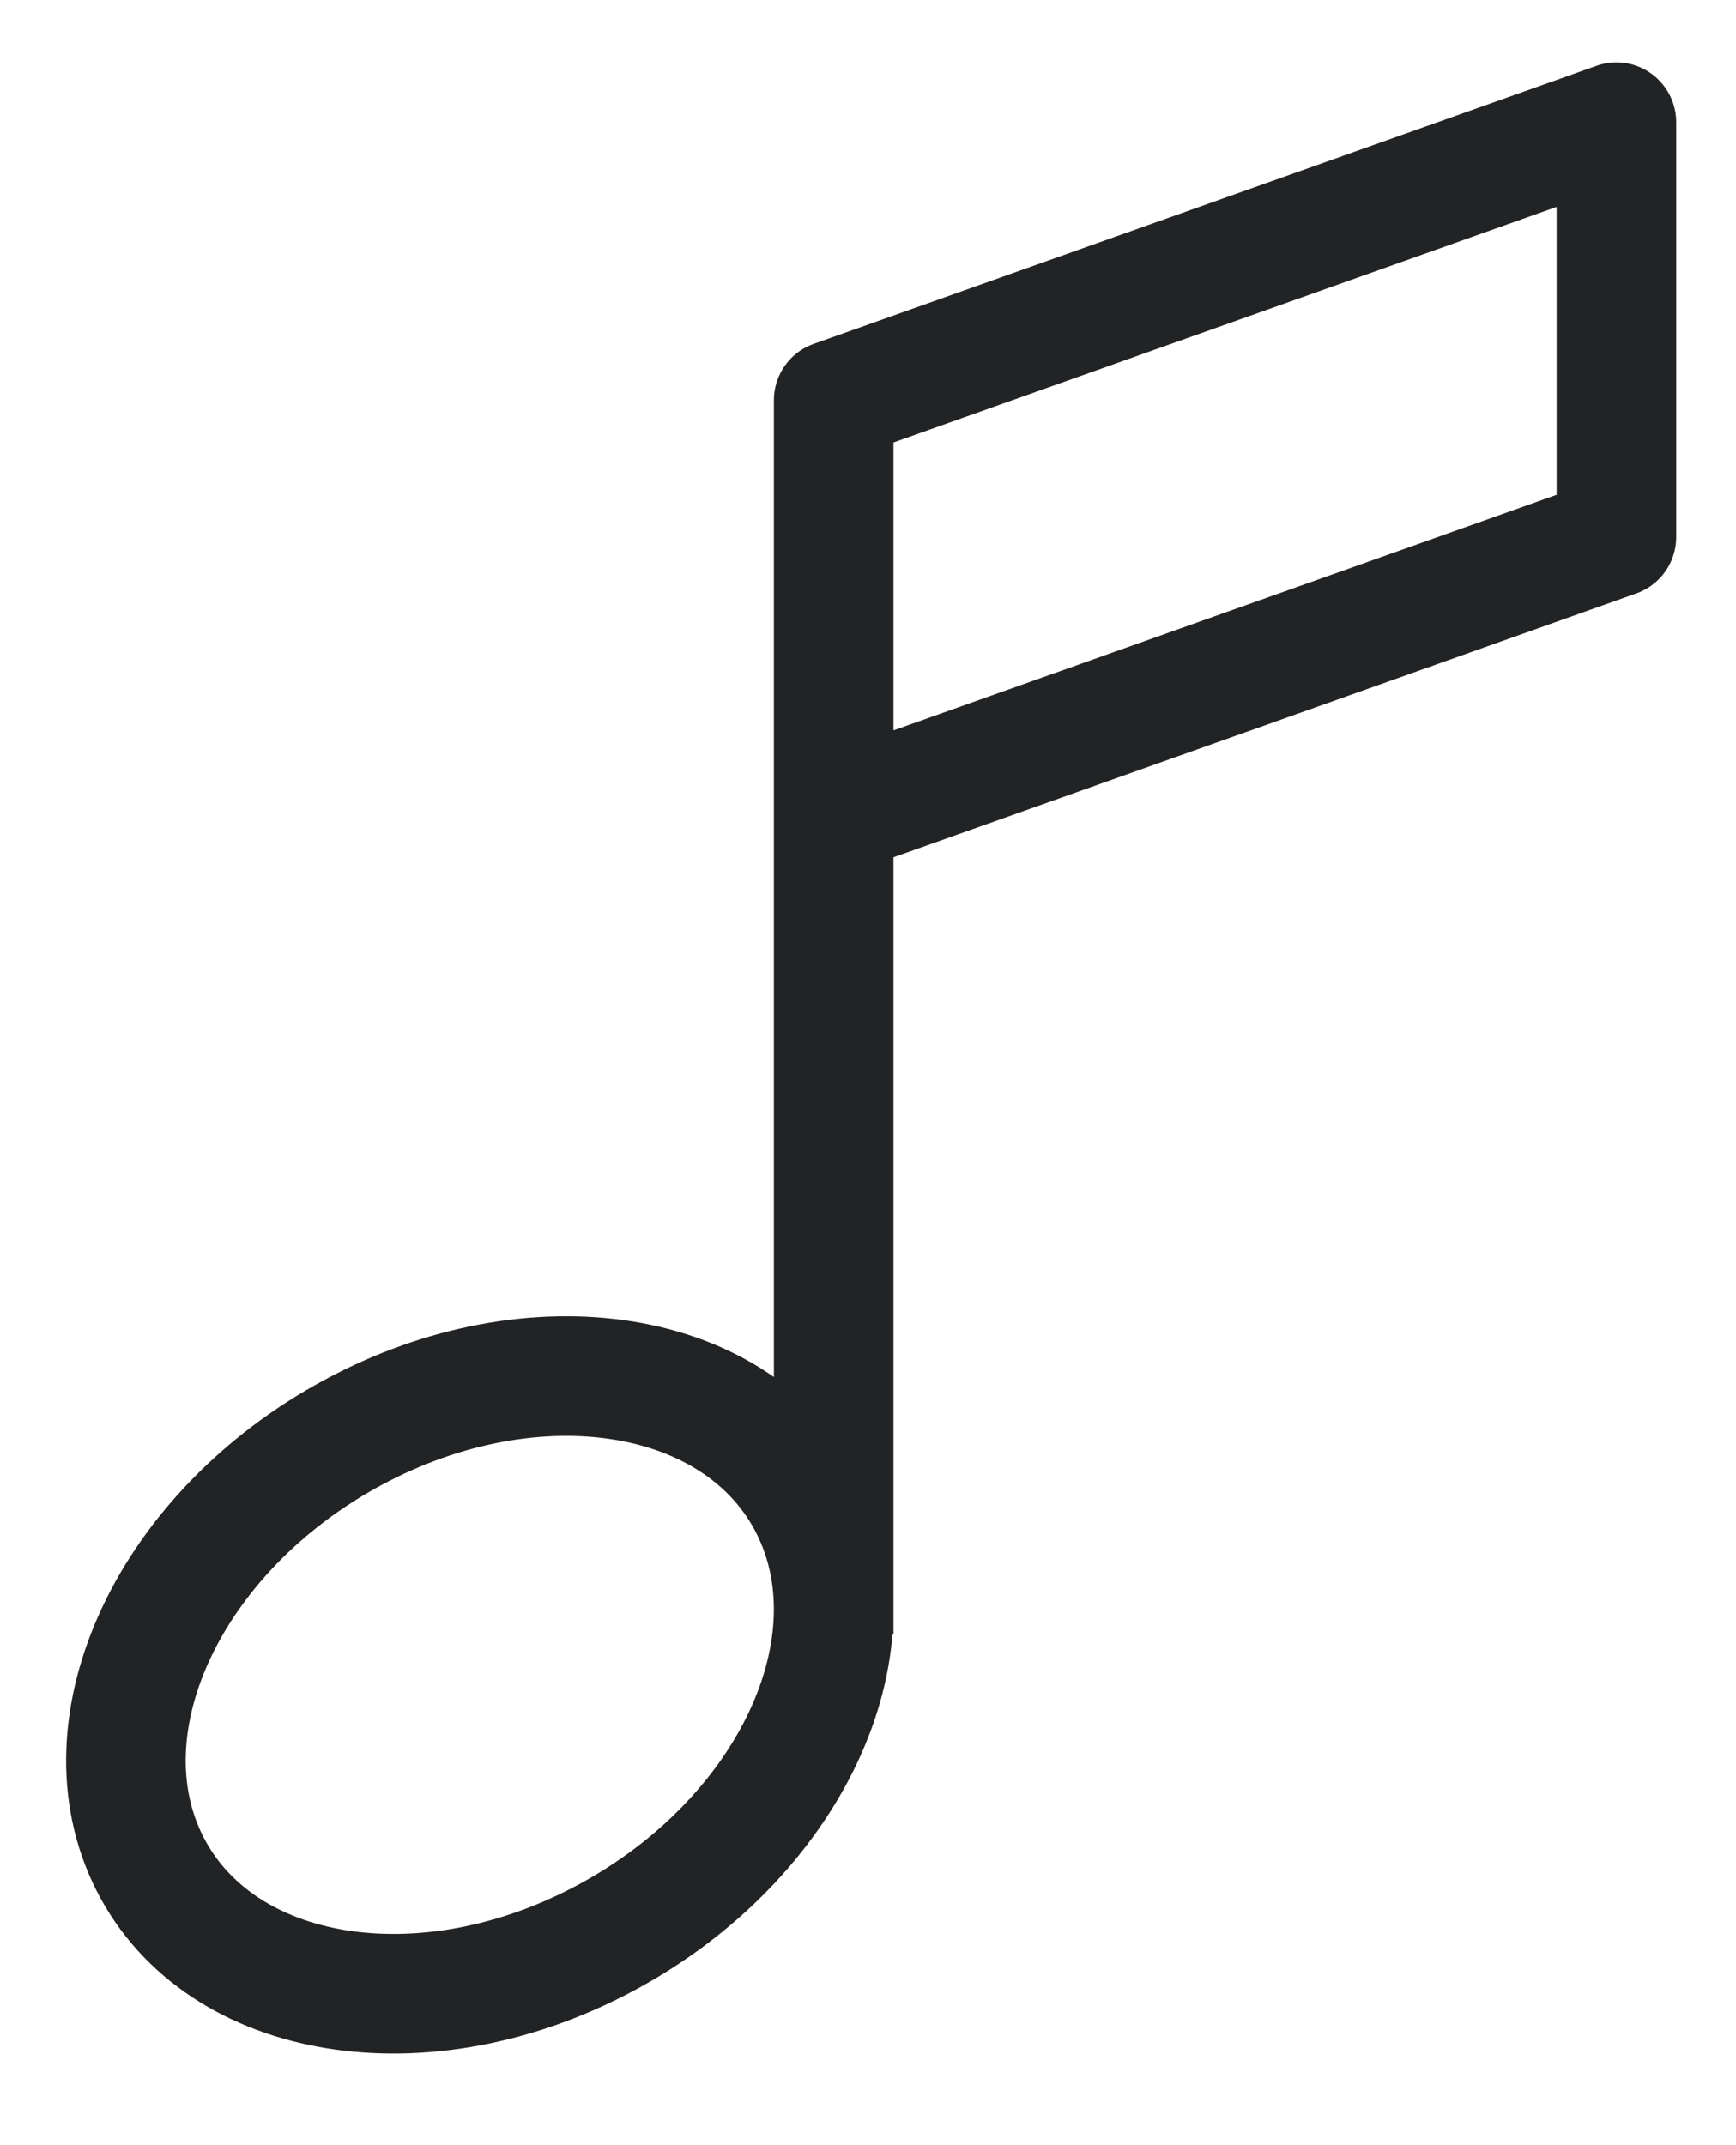 <svg xmlns="http://www.w3.org/2000/svg" width="17" height="21" viewBox="0 0 17 21" fill="none"><path d="M8.164 4.825V16.002M15.829 5.257L8.164 7.979V3.918L15.829 1.196V5.257ZM5.944 18.964C7.73 18 8.619 16.113 7.931 14.749C7.244 13.386 5.239 13.062 3.453 14.025C1.668 14.988 0.778 16.875 1.465 18.239C2.153 19.602 4.159 19.927 5.944 18.964Z" stroke="#222325" stroke-width="1.171" stroke-linejoin="round"></path></svg>
